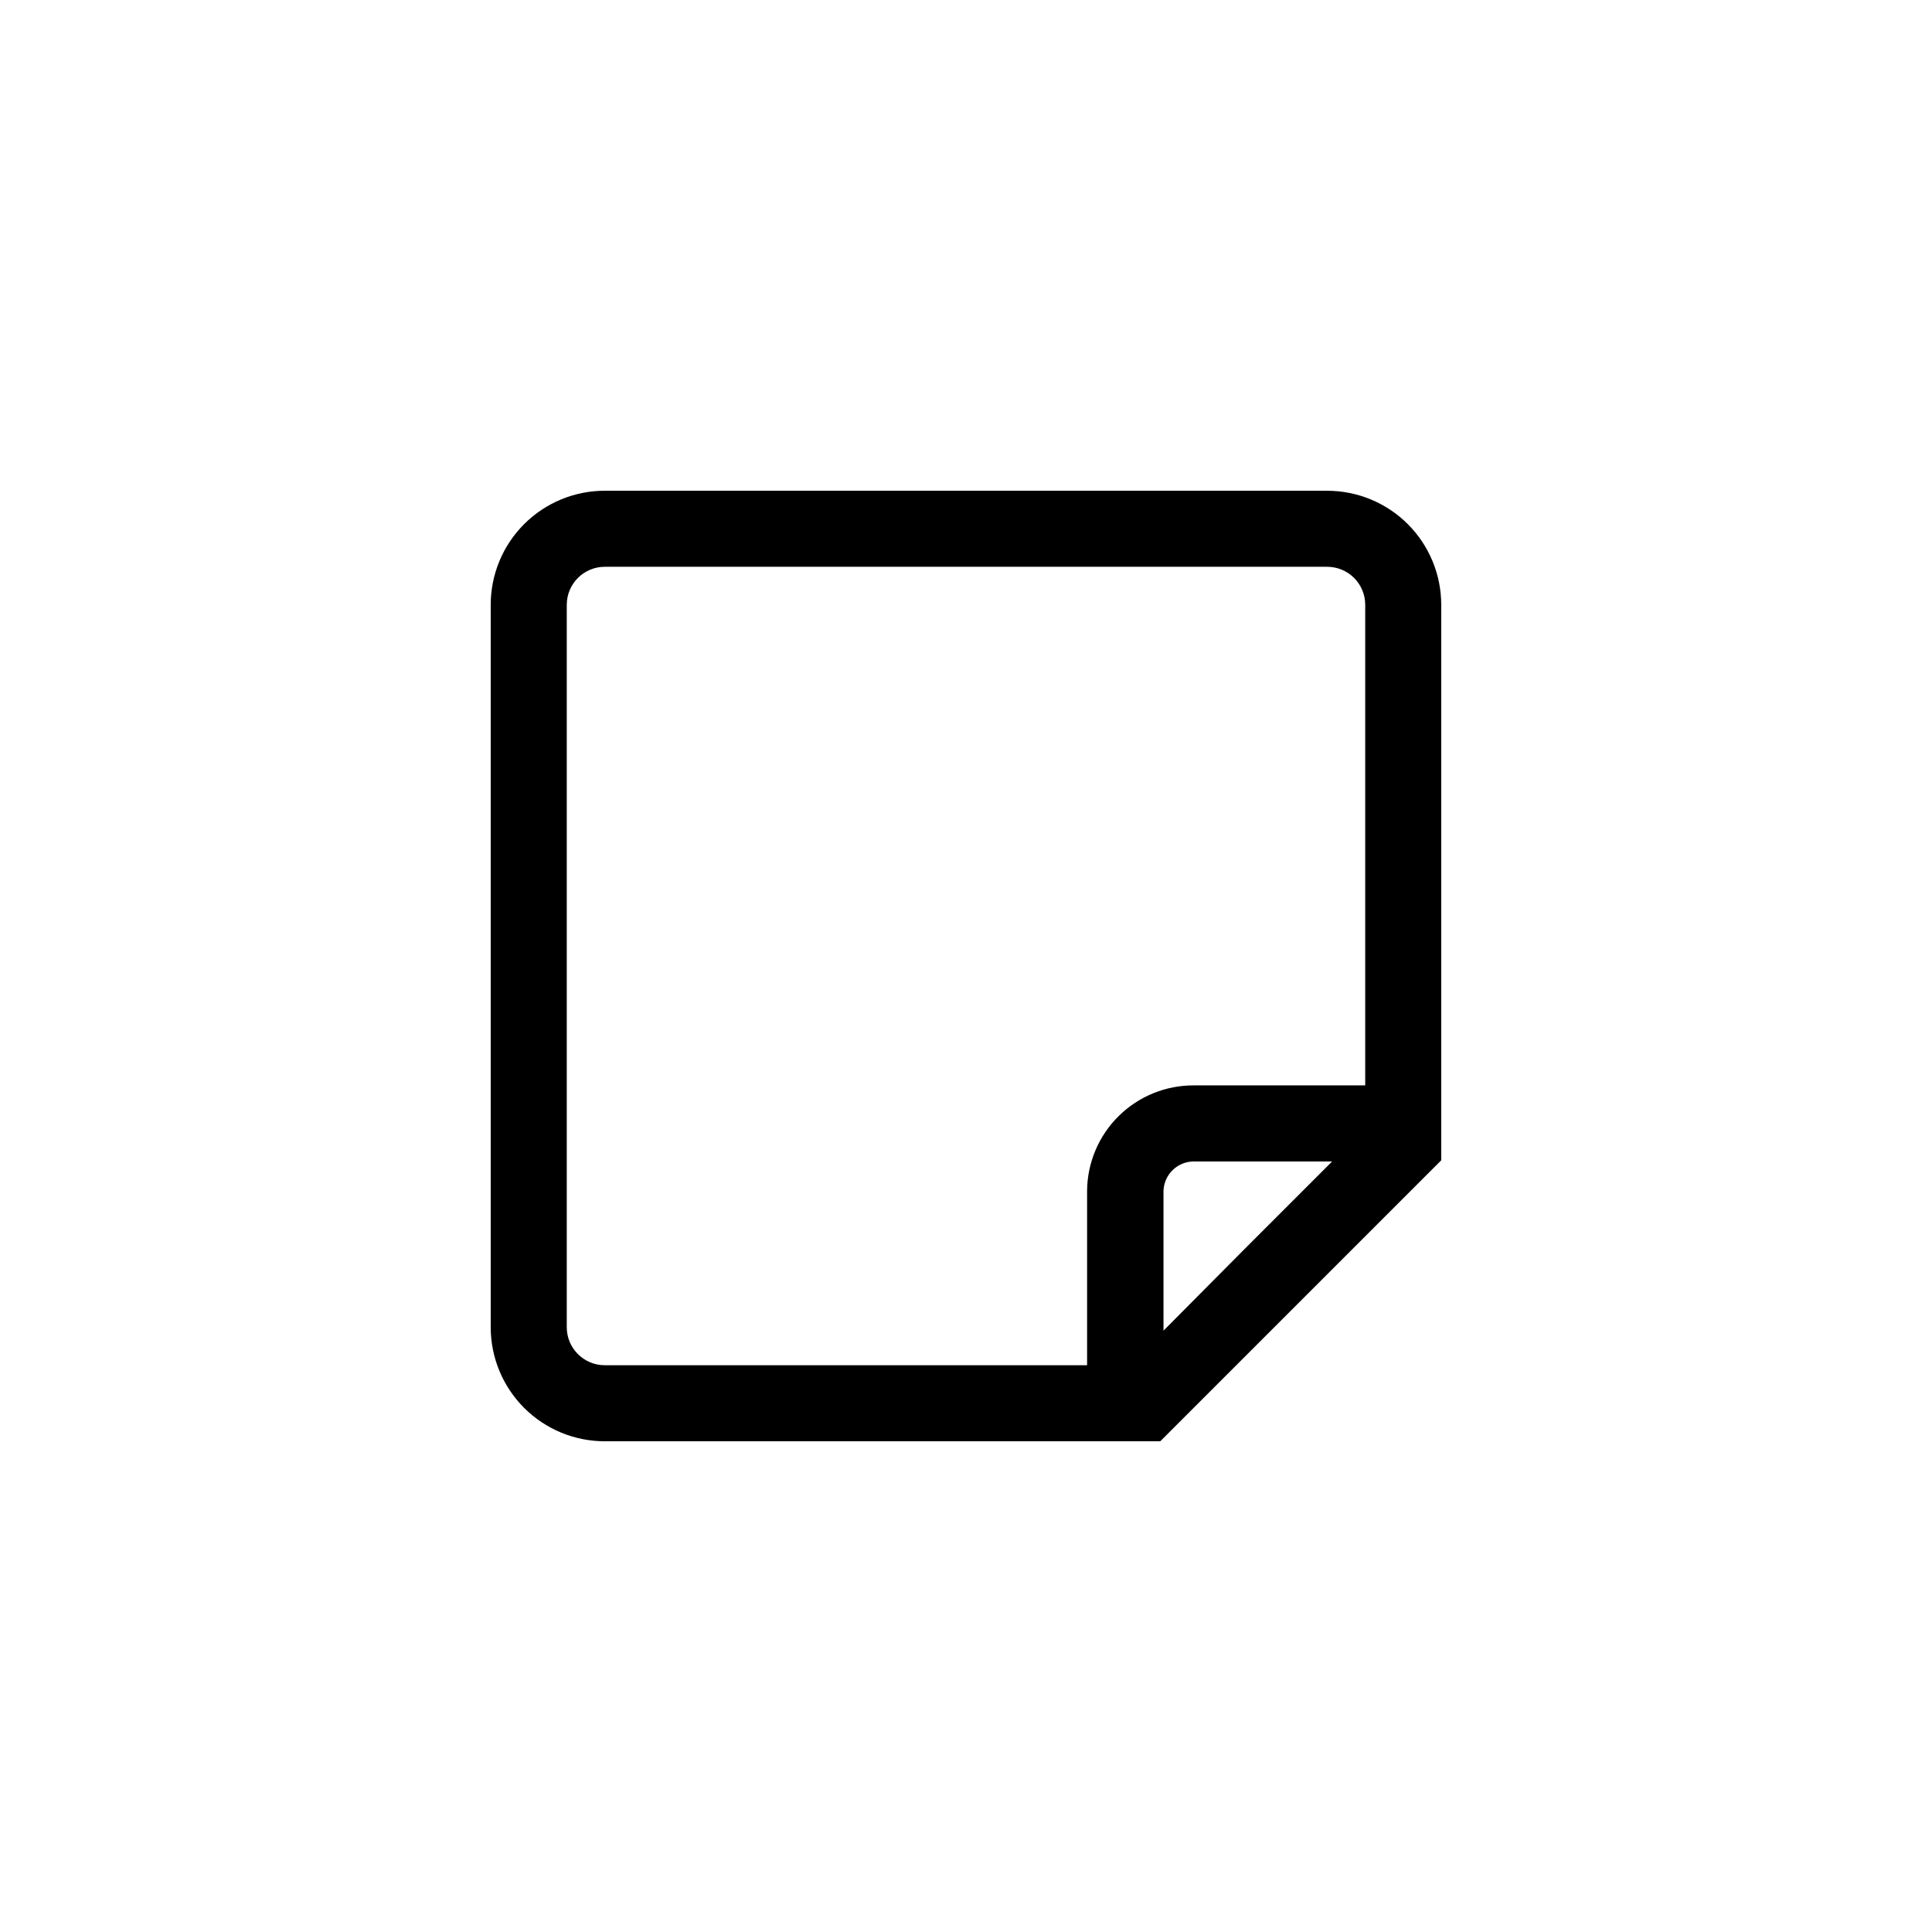 <?xml version="1.0" encoding="UTF-8"?>
<!-- Uploaded to: SVG Repo, www.svgrepo.com, Generator: SVG Repo Mixer Tools -->
<svg fill="#000000" width="800px" height="800px" version="1.1" viewBox="144 144 512 512" xmlns="http://www.w3.org/2000/svg">
 <path d="m495.72 274.05h-191.45c-8.016 0-15.703 3.184-21.375 8.852-5.668 5.672-8.852 13.359-8.852 21.375v191.45c0 8.016 3.184 15.707 8.852 21.375 5.672 5.668 13.359 8.852 21.375 8.852h147.21l74.461-74.461v-147.21c0-8.016-3.184-15.703-8.852-21.375-5.668-5.668-13.359-8.852-21.375-8.852zm-201.52 221.68v-191.45c0-5.562 4.512-10.074 10.074-10.074h191.45c2.672 0 5.234 1.062 7.125 2.949 1.891 1.891 2.949 4.453 2.949 7.125v127.36h-45.34c-7.461-0.051-14.641 2.856-19.957 8.09-5.316 5.231-8.344 12.363-8.41 19.82v46.25h-127.82c-5.562 0-10.074-4.508-10.074-10.074zm158.14 0.906v-37.082c0.164-4.352 3.758-7.785 8.113-7.758h36.578l-22.672 22.672z"/>
</svg>